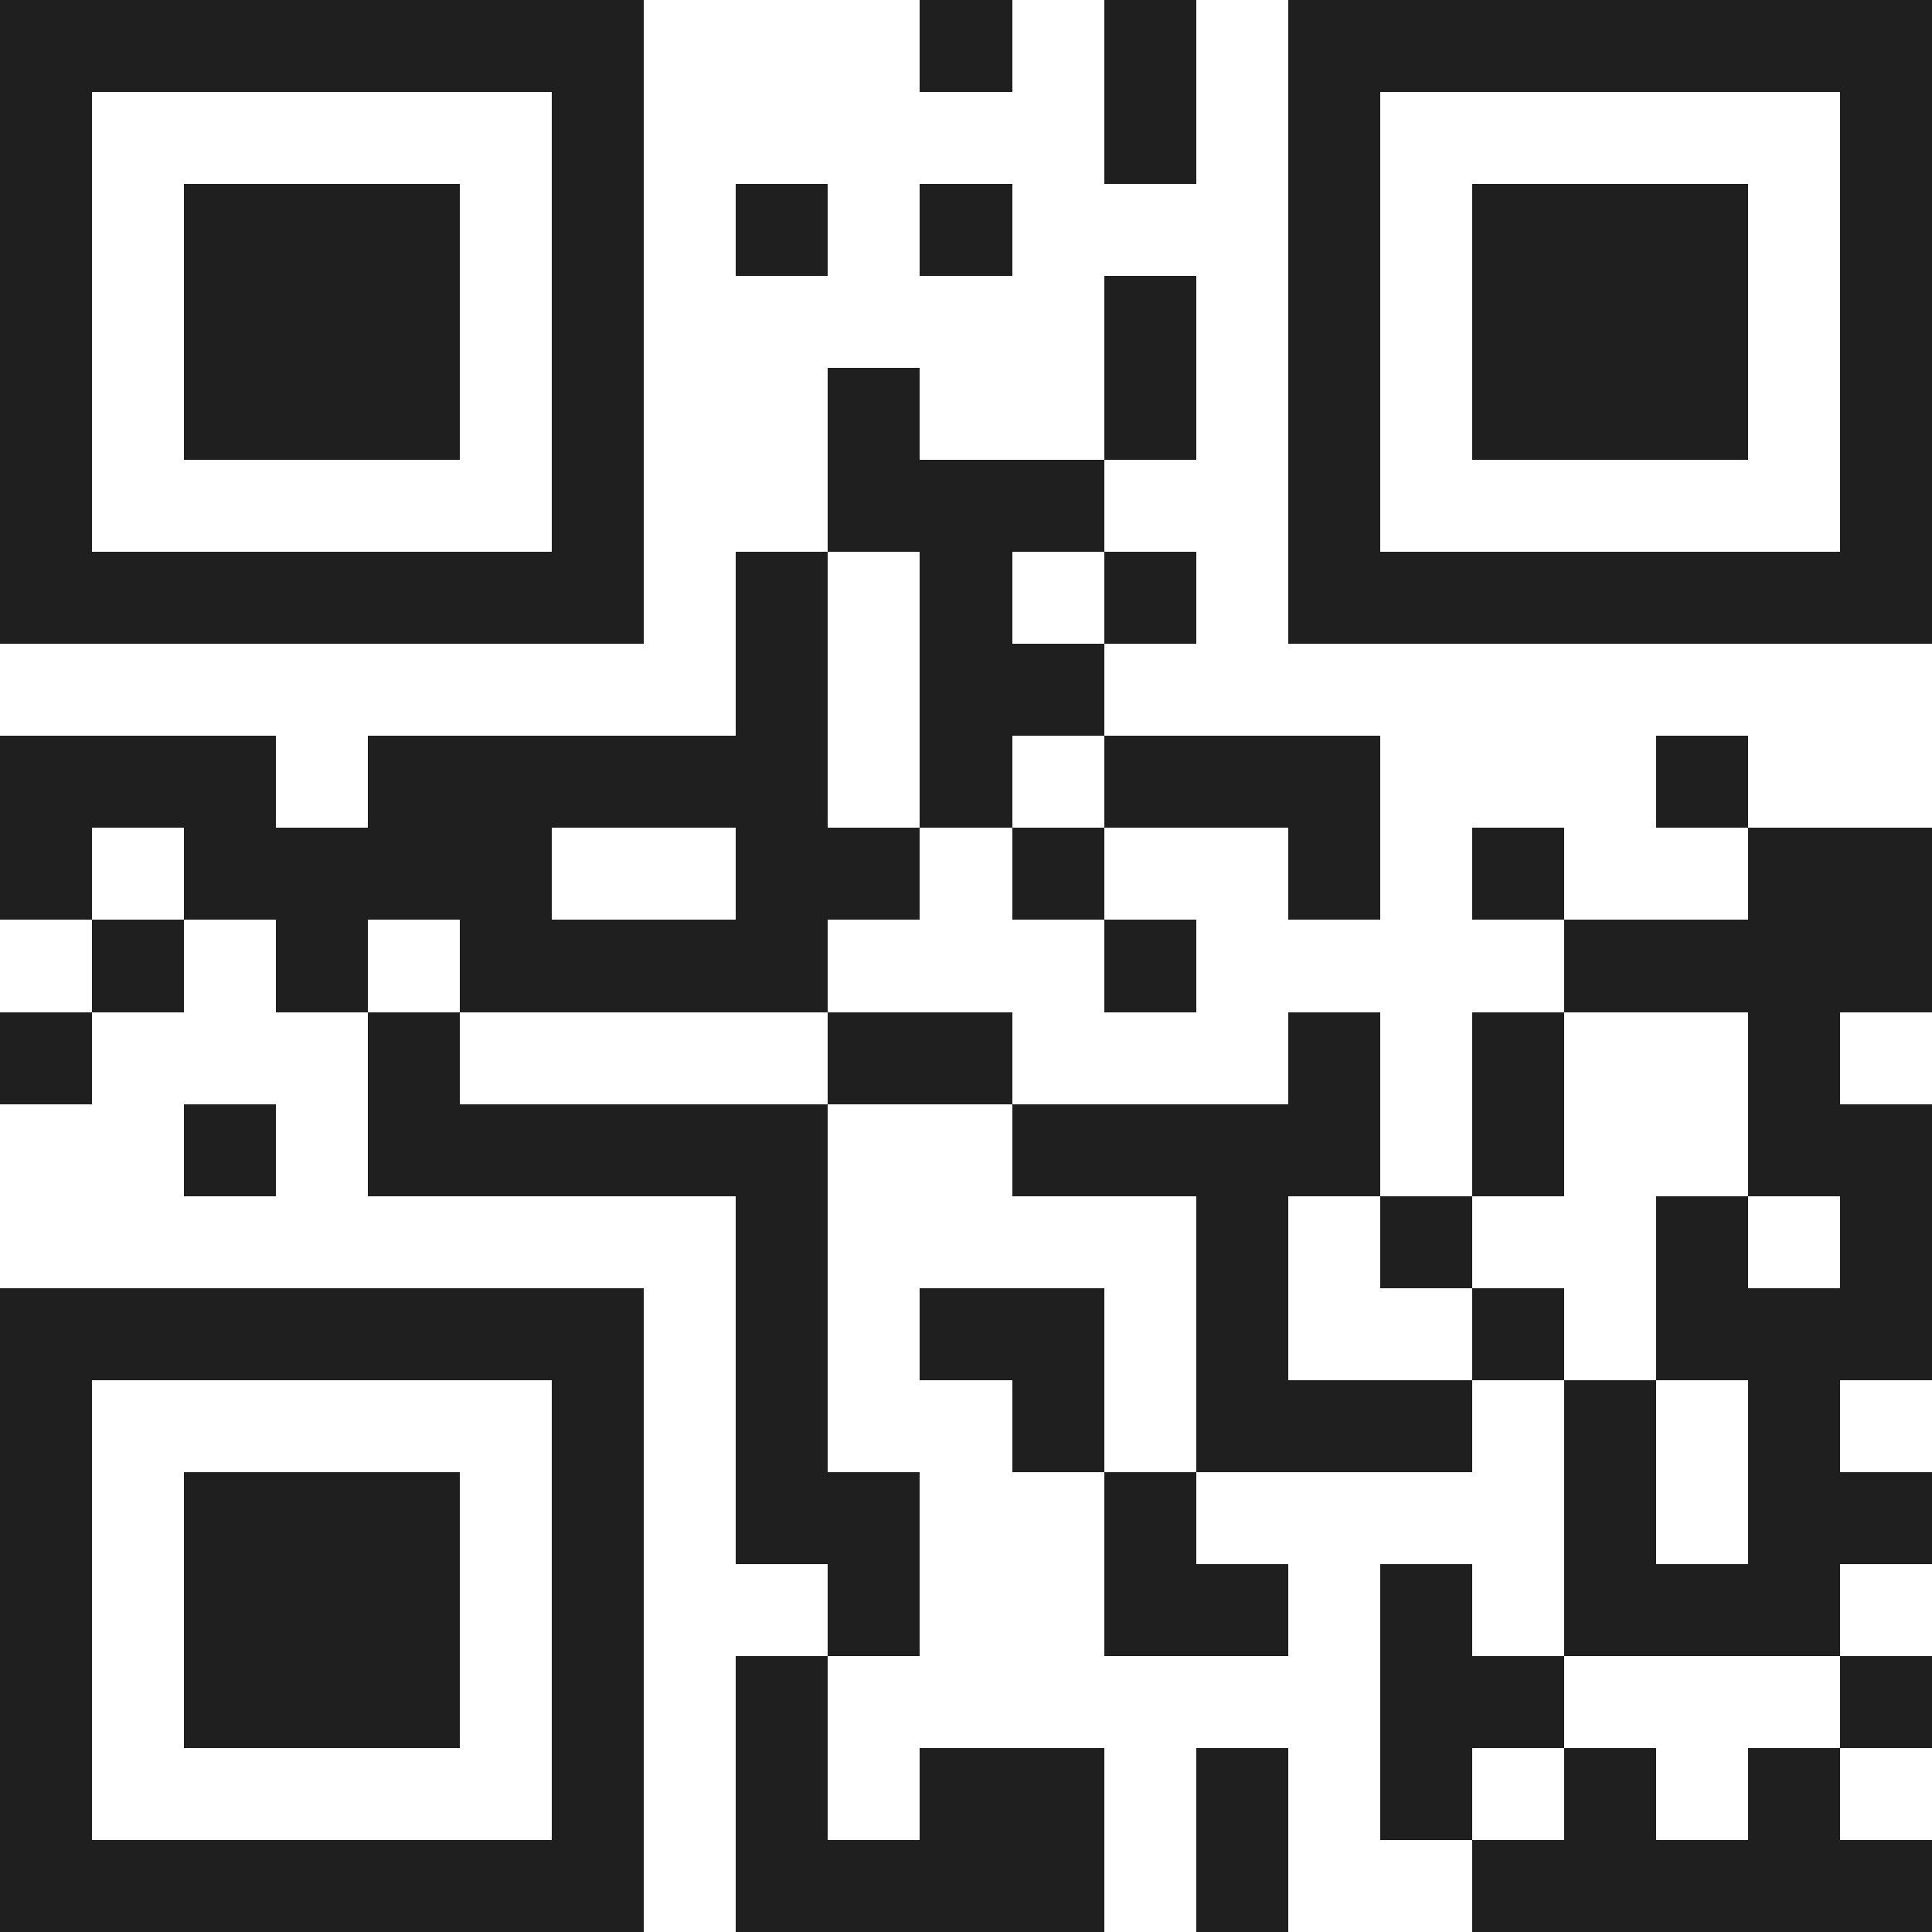 <svg xmlns="http://www.w3.org/2000/svg" viewBox="0 0 21 21" shape-rendering="crispEdges"><path fill="#ffffff" d="M0 0h21v21H0z"/><path stroke="#1f1f1f" d="M0 0.5h7m3 0h1m1 0h1m1 0h7M0 1.5h1m5 0h1m5 0h1m1 0h1m5 0h1M0 2.5h1m1 0h3m1 0h1m1 0h1m1 0h1m3 0h1m1 0h3m1 0h1M0 3.5h1m1 0h3m1 0h1m5 0h1m1 0h1m1 0h3m1 0h1M0 4.5h1m1 0h3m1 0h1m2 0h1m2 0h1m1 0h1m1 0h3m1 0h1M0 5.5h1m5 0h1m2 0h3m2 0h1m5 0h1M0 6.5h7m1 0h1m1 0h1m1 0h1m1 0h7M8 7.5h1m1 0h2M0 8.5h3m1 0h5m1 0h1m1 0h3m3 0h1M0 9.5h1m1 0h4m2 0h2m1 0h1m2 0h1m1 0h1m2 0h2M1 10.5h1m1 0h1m1 0h4m3 0h1m4 0h4M0 11.5h1m3 0h1m4 0h2m3 0h1m1 0h1m2 0h1M2 12.5h1m1 0h5m2 0h4m1 0h1m2 0h2M8 13.5h1m4 0h1m1 0h1m2 0h1m1 0h1M0 14.5h7m1 0h1m1 0h2m1 0h1m2 0h1m1 0h3M0 15.5h1m5 0h1m1 0h1m2 0h1m1 0h3m1 0h1m1 0h1M0 16.5h1m1 0h3m1 0h1m1 0h2m2 0h1m4 0h1m1 0h2M0 17.5h1m1 0h3m1 0h1m2 0h1m2 0h2m1 0h1m1 0h3M0 18.5h1m1 0h3m1 0h1m1 0h1m6 0h2m3 0h1M0 19.5h1m5 0h1m1 0h1m1 0h2m1 0h1m1 0h1m1 0h1m1 0h1M0 20.5h7m1 0h4m1 0h1m2 0h5"/></svg>
